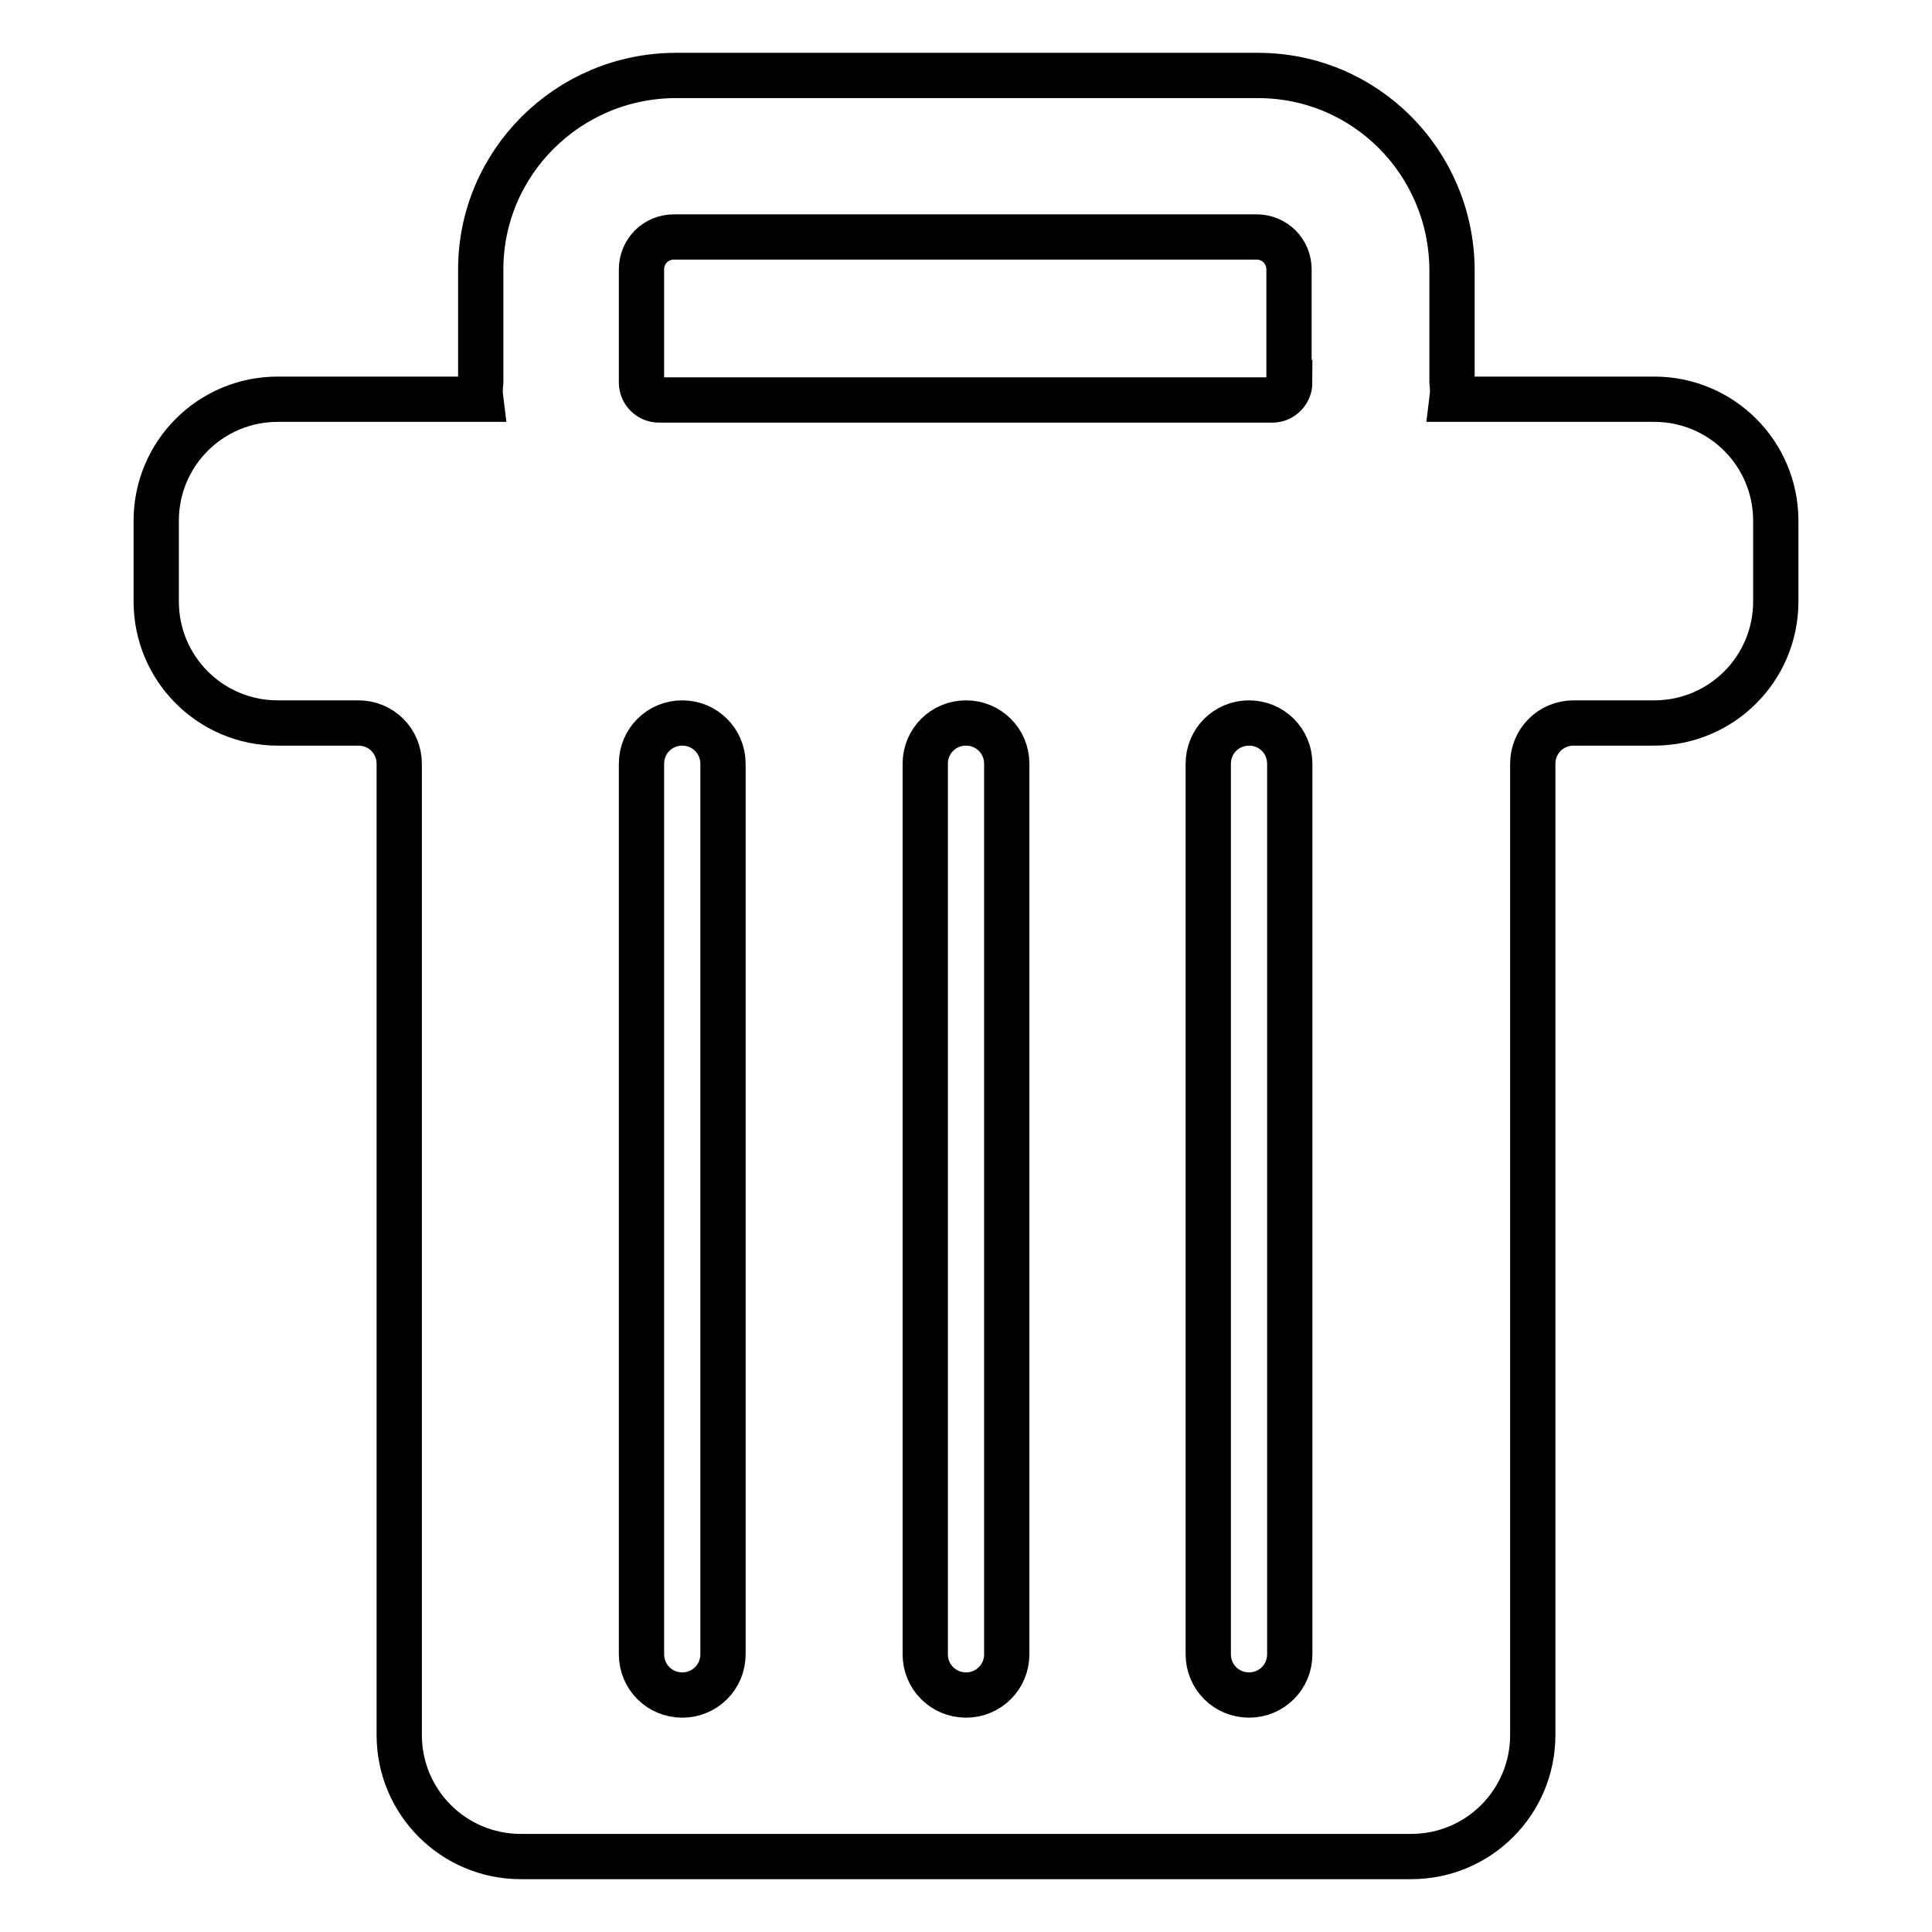 <?xml version="1.0" encoding="utf-8"?>
<!-- Svg Vector Icons : http://www.onlinewebfonts.com/icon -->
<!DOCTYPE svg PUBLIC "-//W3C//DTD SVG 1.1//EN" "http://www.w3.org/Graphics/SVG/1.1/DTD/svg11.dtd">
<svg version="1.1" xmlns="http://www.w3.org/2000/svg" xmlns:xlink="http://www.w3.org/1999/xlink" x="0px" y="0px" viewBox="0 0 256 256" enable-background="new 0 0 256 256" xml:space="preserve">
<g> <path stroke-width="6" fill-opacity="0" stroke="#000000"  d="M219.2,52.9h-26.8c0.1-0.8,0.1-1.5,0-2.3V35.7c-0.1-14.2-11.5-25.7-25.7-25.7H89.4 c-14.2,0.1-25.7,11.6-25.7,25.7v14.9c-0.1,0.8-0.1,1.5,0,2.3H36.8c-8.9,0-16.1,7.2-16.1,16.1l0,0v10.7c0,8.9,7.2,16.1,16.1,16.1 h10.7c3,0,5.4,2.4,5.4,5.4l0,0v128.7c0,8.9,7.2,16.1,16.1,16.1h118c8.9,0,16.1-7.2,16.1-16.1V101.2c0-3,2.4-5.4,5.4-5.4h10.7 c8.9,0,16.1-7.2,16.1-16.1V69C235.3,60.1,228.1,52.9,219.2,52.9L219.2,52.9z M95.8,219.2c0,3-2.4,5.4-5.4,5.4c-3,0-5.4-2.4-5.4-5.4 v-118c0-3,2.4-5.4,5.4-5.4c3,0,5.4,2.4,5.4,5.4V219.2z M133.4,219.2c0,3-2.4,5.4-5.4,5.4c-3,0-5.4-2.4-5.4-5.4v-118 c0-3,2.4-5.4,5.4-5.4c3,0,5.4,2.4,5.4,5.4V219.2z M170.9,219.2c0,3-2.4,5.4-5.4,5.4s-5.4-2.4-5.4-5.4v-118c0-3,2.4-5.4,5.4-5.4 s5.4,2.4,5.4,5.4V219.2z M170.9,50.7c0,1.2-1,2.3-2.3,2.3l0,0H87.3c-1.2,0-2.3-1-2.3-2.3l0,0V35.7c0-2.4,1.9-4.3,4.3-4.3l0,0h77.2 c2.4,0,4.3,1.9,4.3,4.3V50.7z"/></g>
</svg>